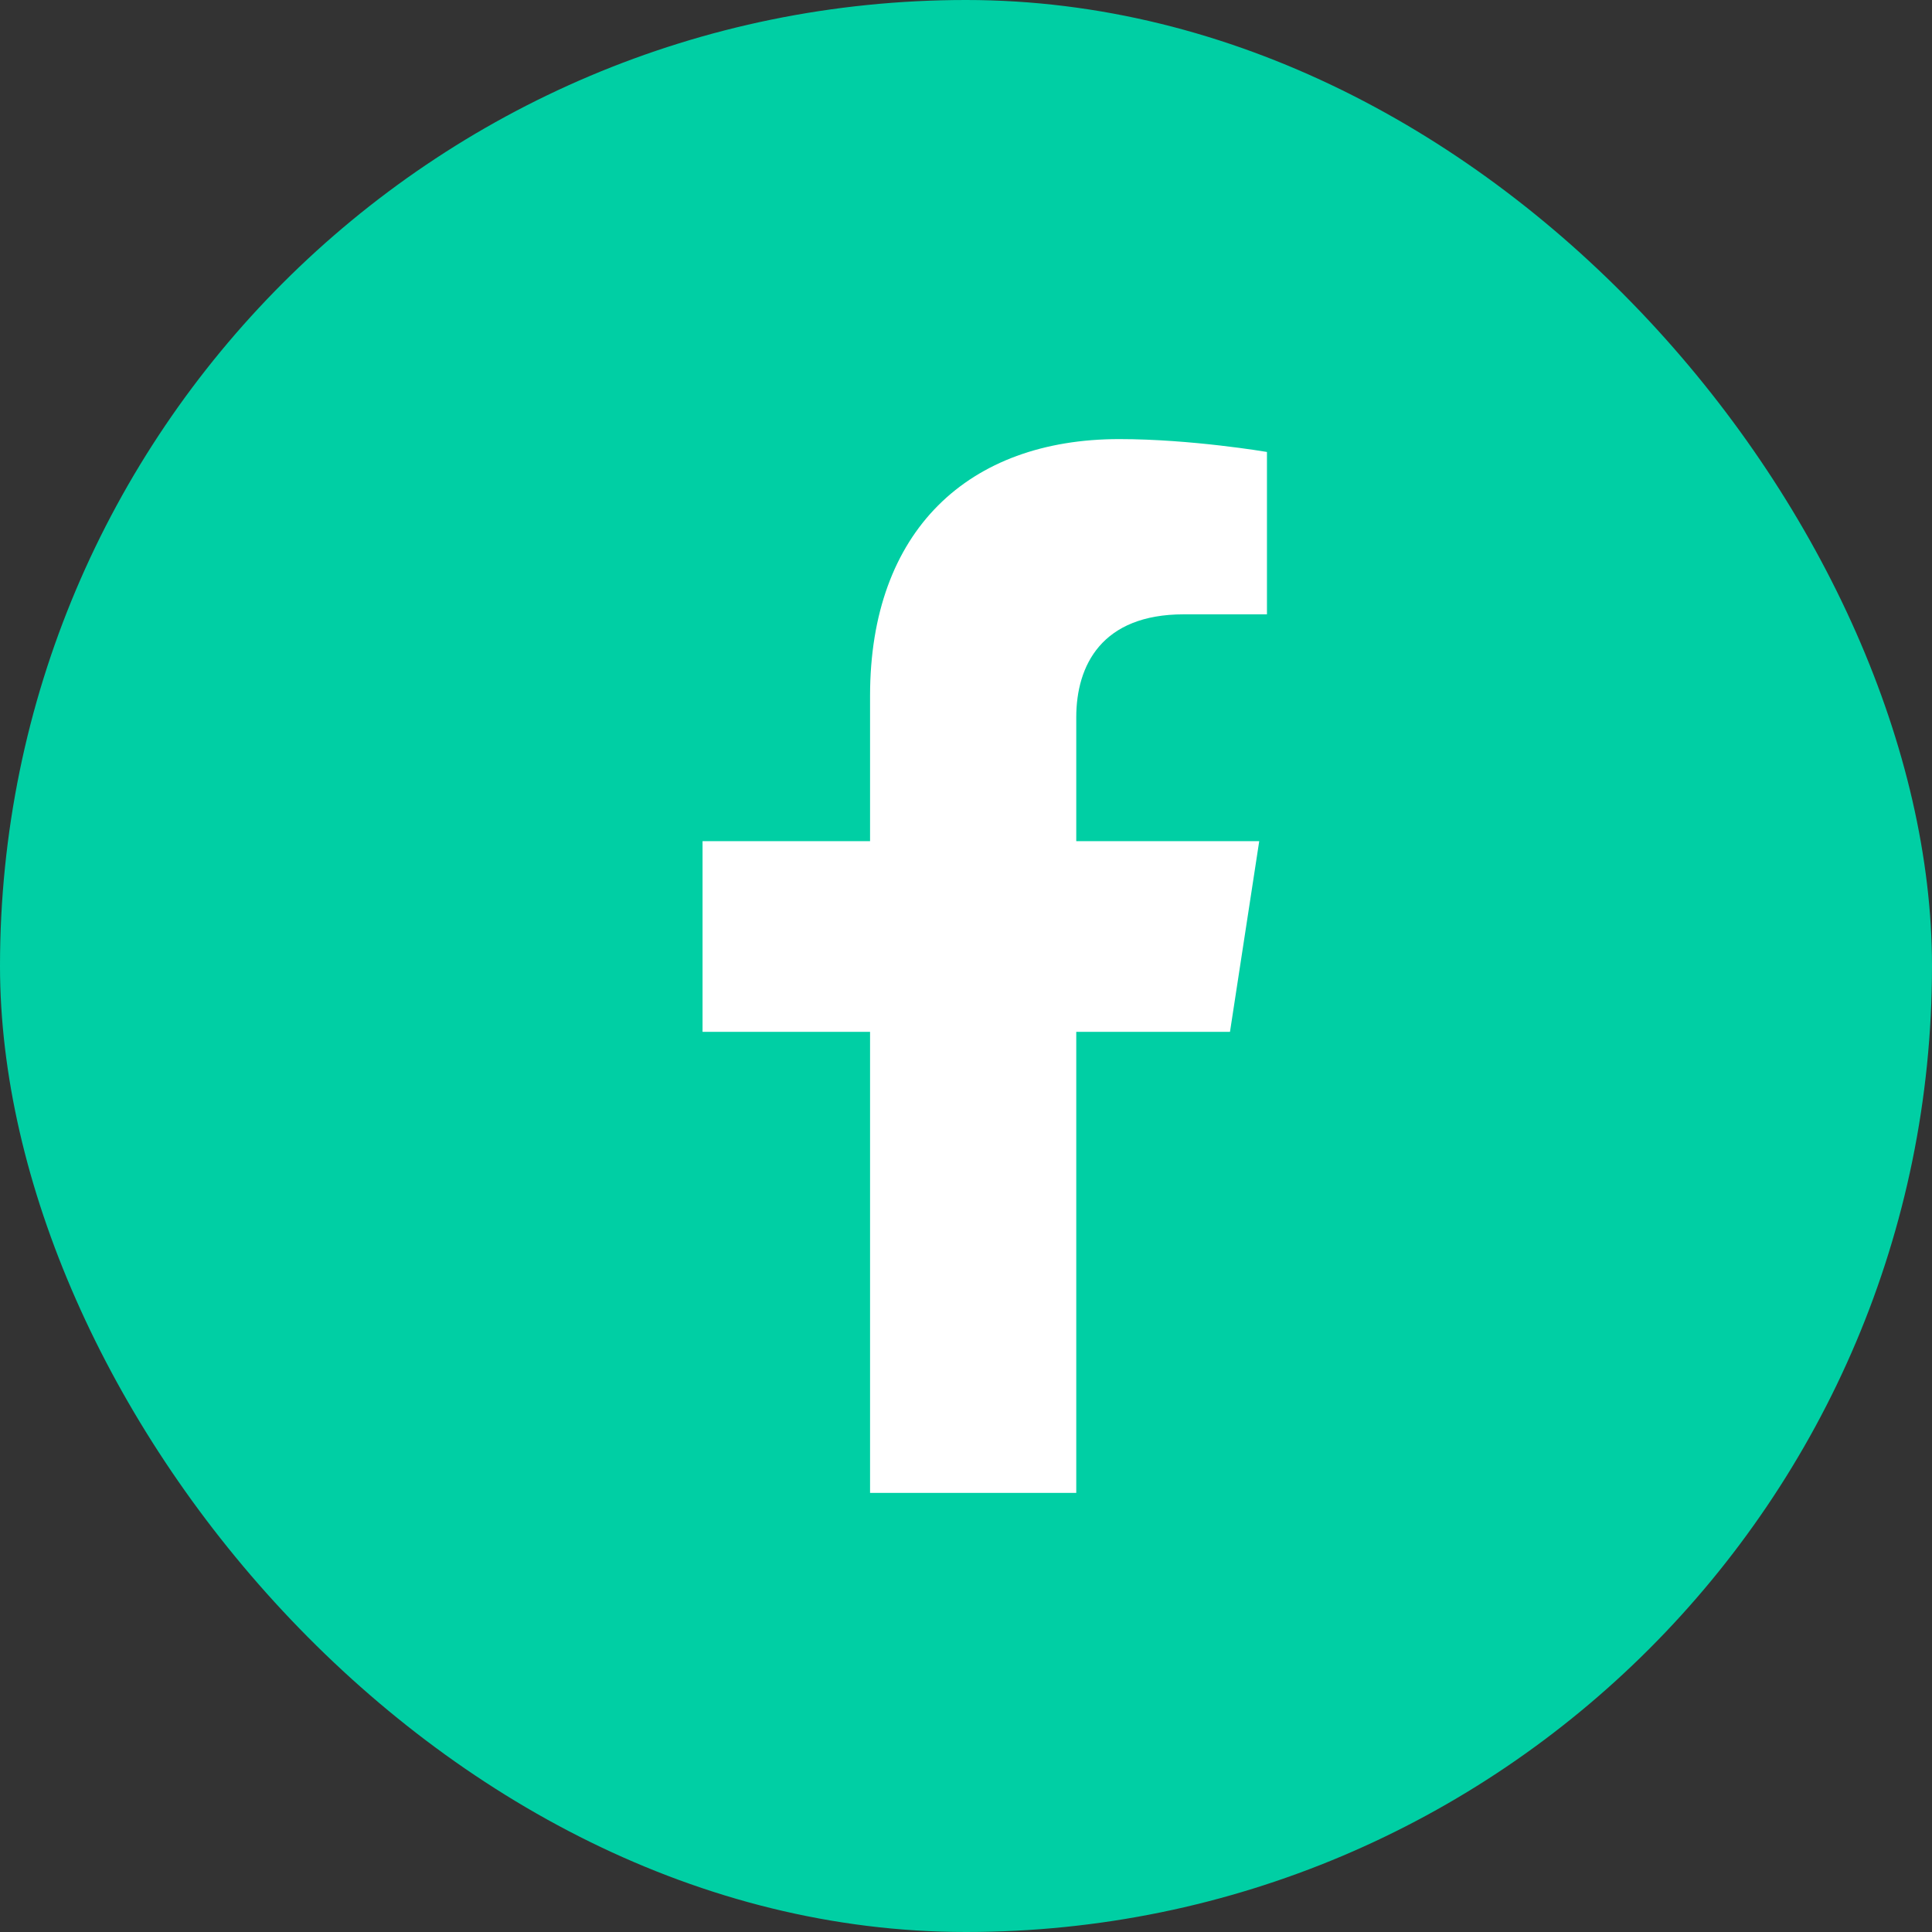 <svg width="44" height="44" viewBox="0 0 44 44" fill="none" xmlns="http://www.w3.org/2000/svg">
<rect x="0" y="0" width="44" height="44" fill="#333333" stroke="none"/>
<rect width="44" height="44" rx="22" fill="#00CFA4"/>
<path d="M28.012 23.5L28.678 19.157H24.511V16.338C24.511 15.15 25.093 13.991 26.959 13.991H28.854V10.293C28.854 10.293 27.135 10 25.491 10C22.059 10 19.815 12.08 19.815 15.846V19.157H16V23.5H19.815V34H24.511V23.5H28.012Z" fill="white"/>
</svg>
